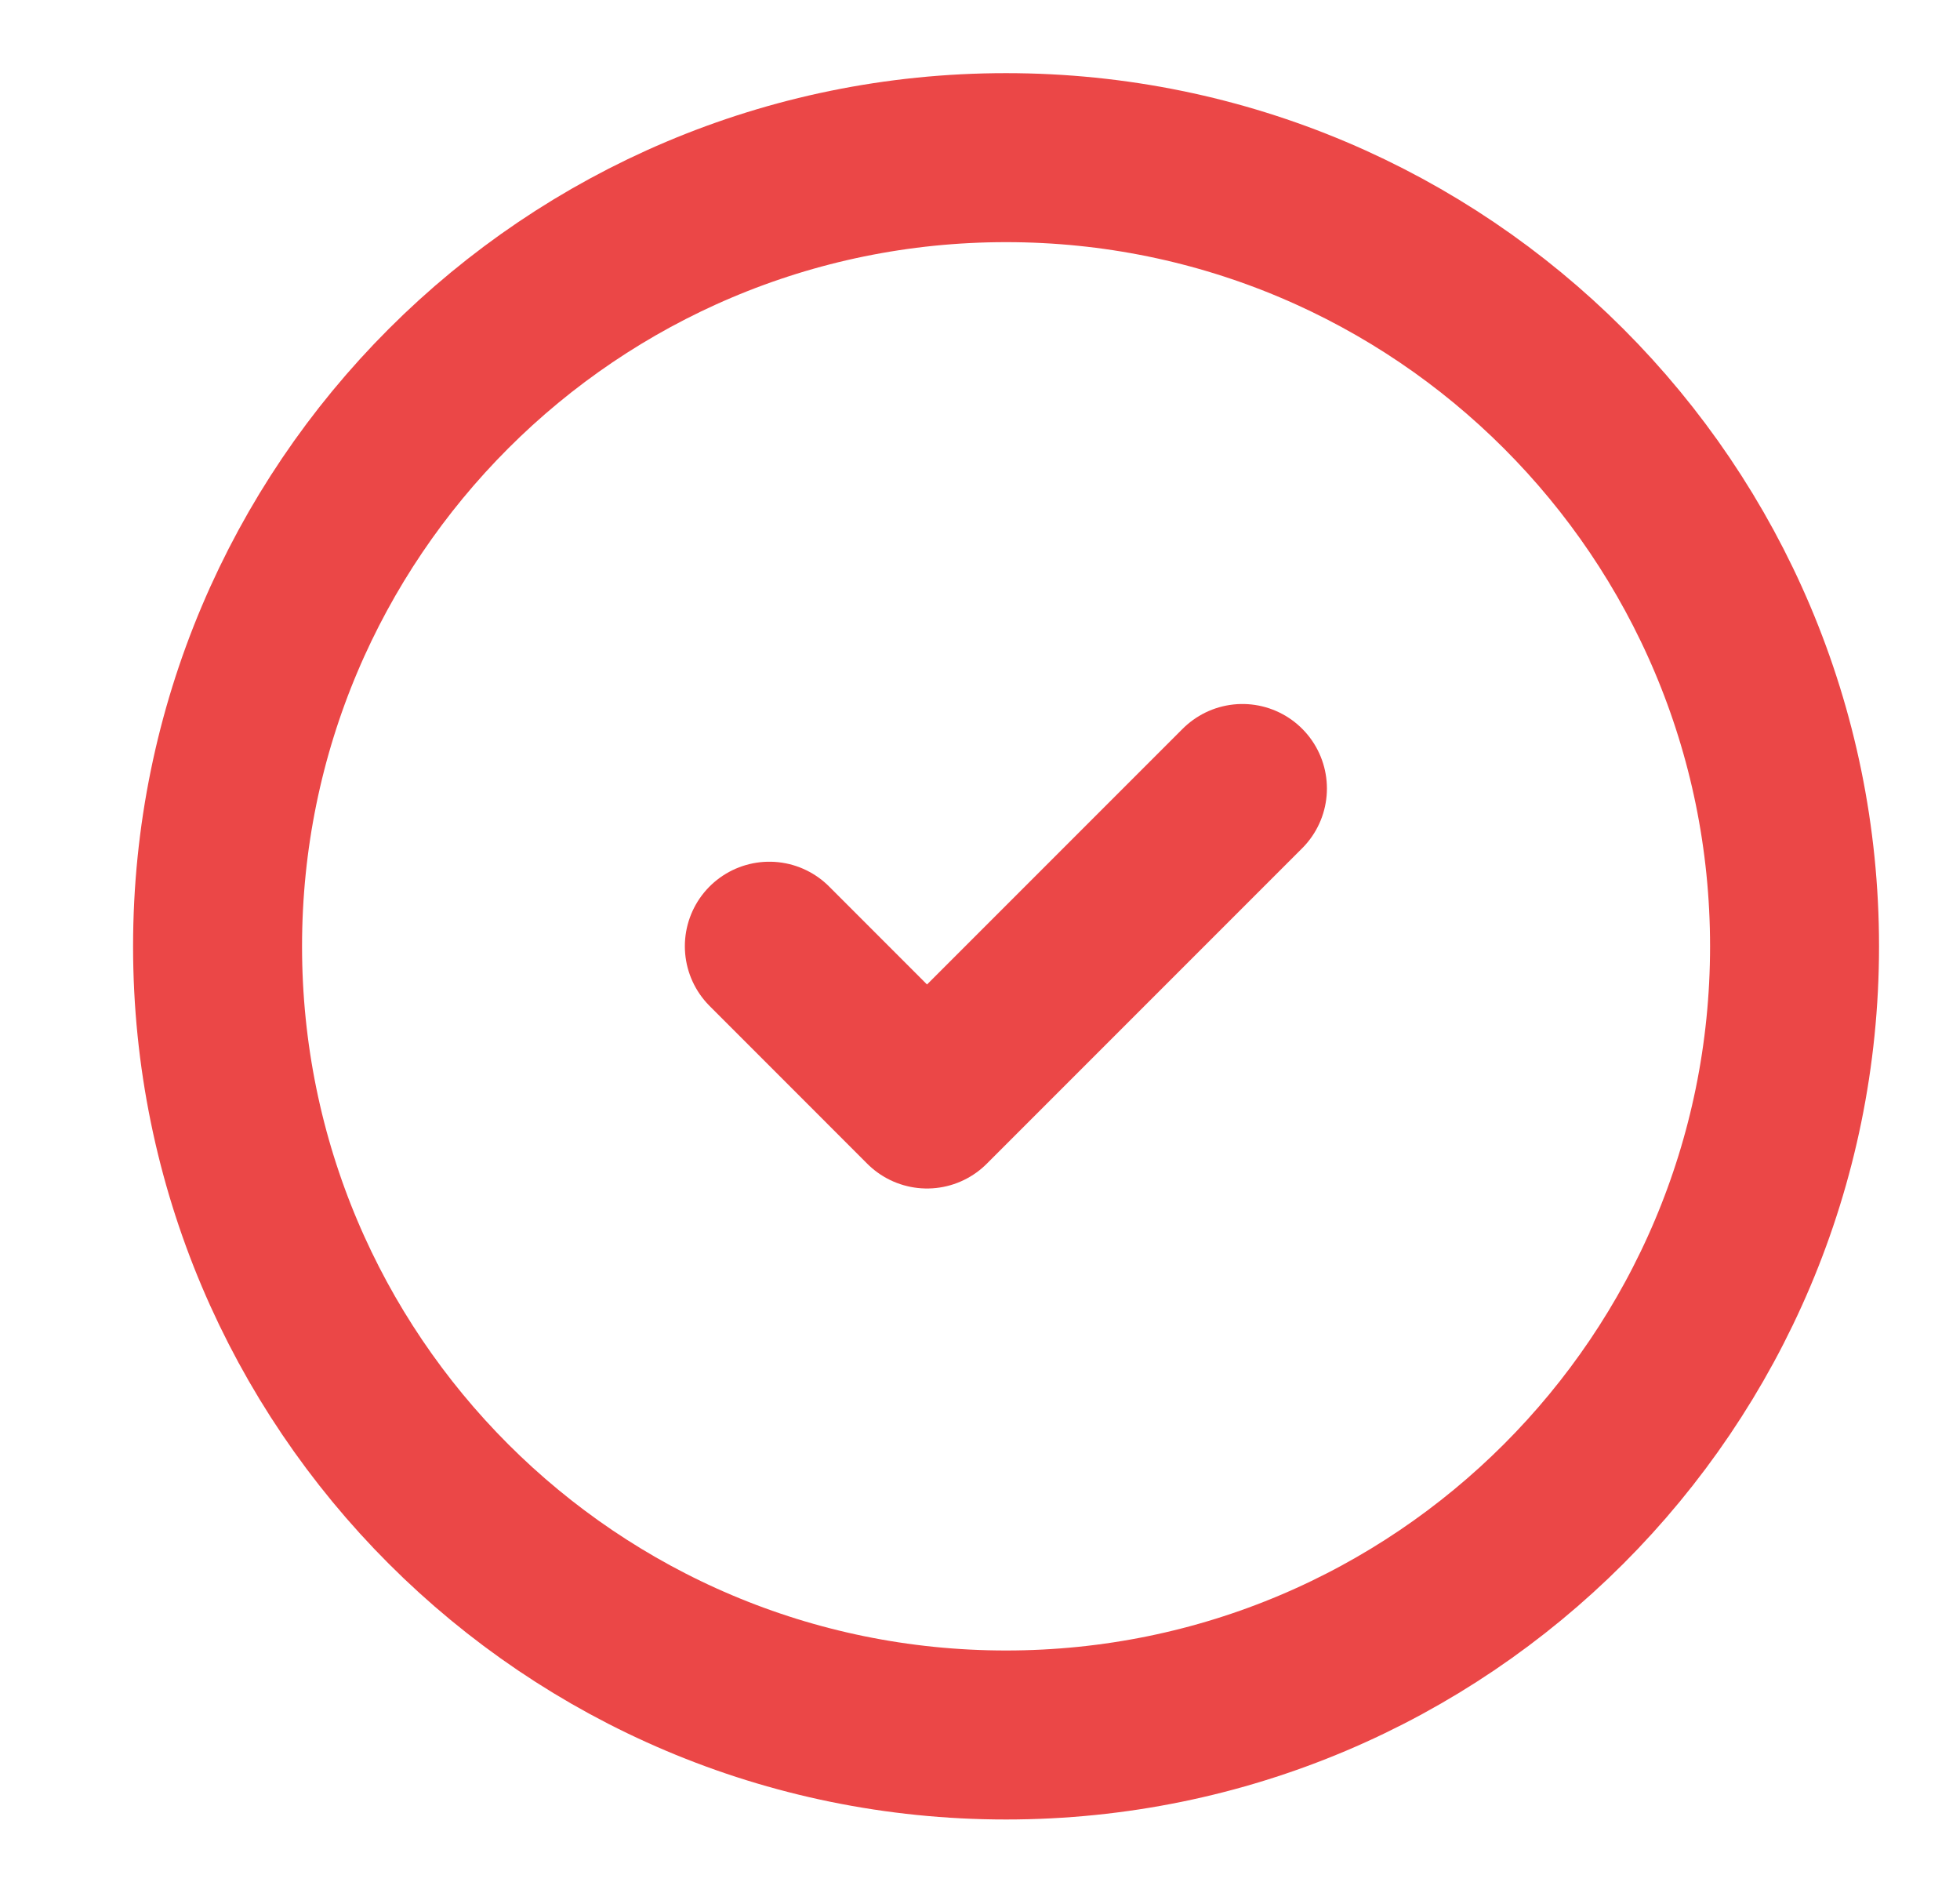 <svg width="29" height="28" viewBox="0 0 29 28" fill="none" xmlns="http://www.w3.org/2000/svg">
<path d="M14.885 25.665C21.329 25.665 26.552 20.442 26.552 13.999C26.552 7.555 21.329 2.332 14.885 2.332C8.442 2.332 3.219 7.555 3.219 13.999C3.219 20.442 8.442 25.665 14.885 25.665Z" stroke="#EB4747" stroke-width="2.5"/>
<path d="M18.383 11.664L13.716 16.331L11.383 13.997" stroke="#EB4747" stroke-width="2.5" stroke-linecap="round" stroke-linejoin="round"/>
</svg>
